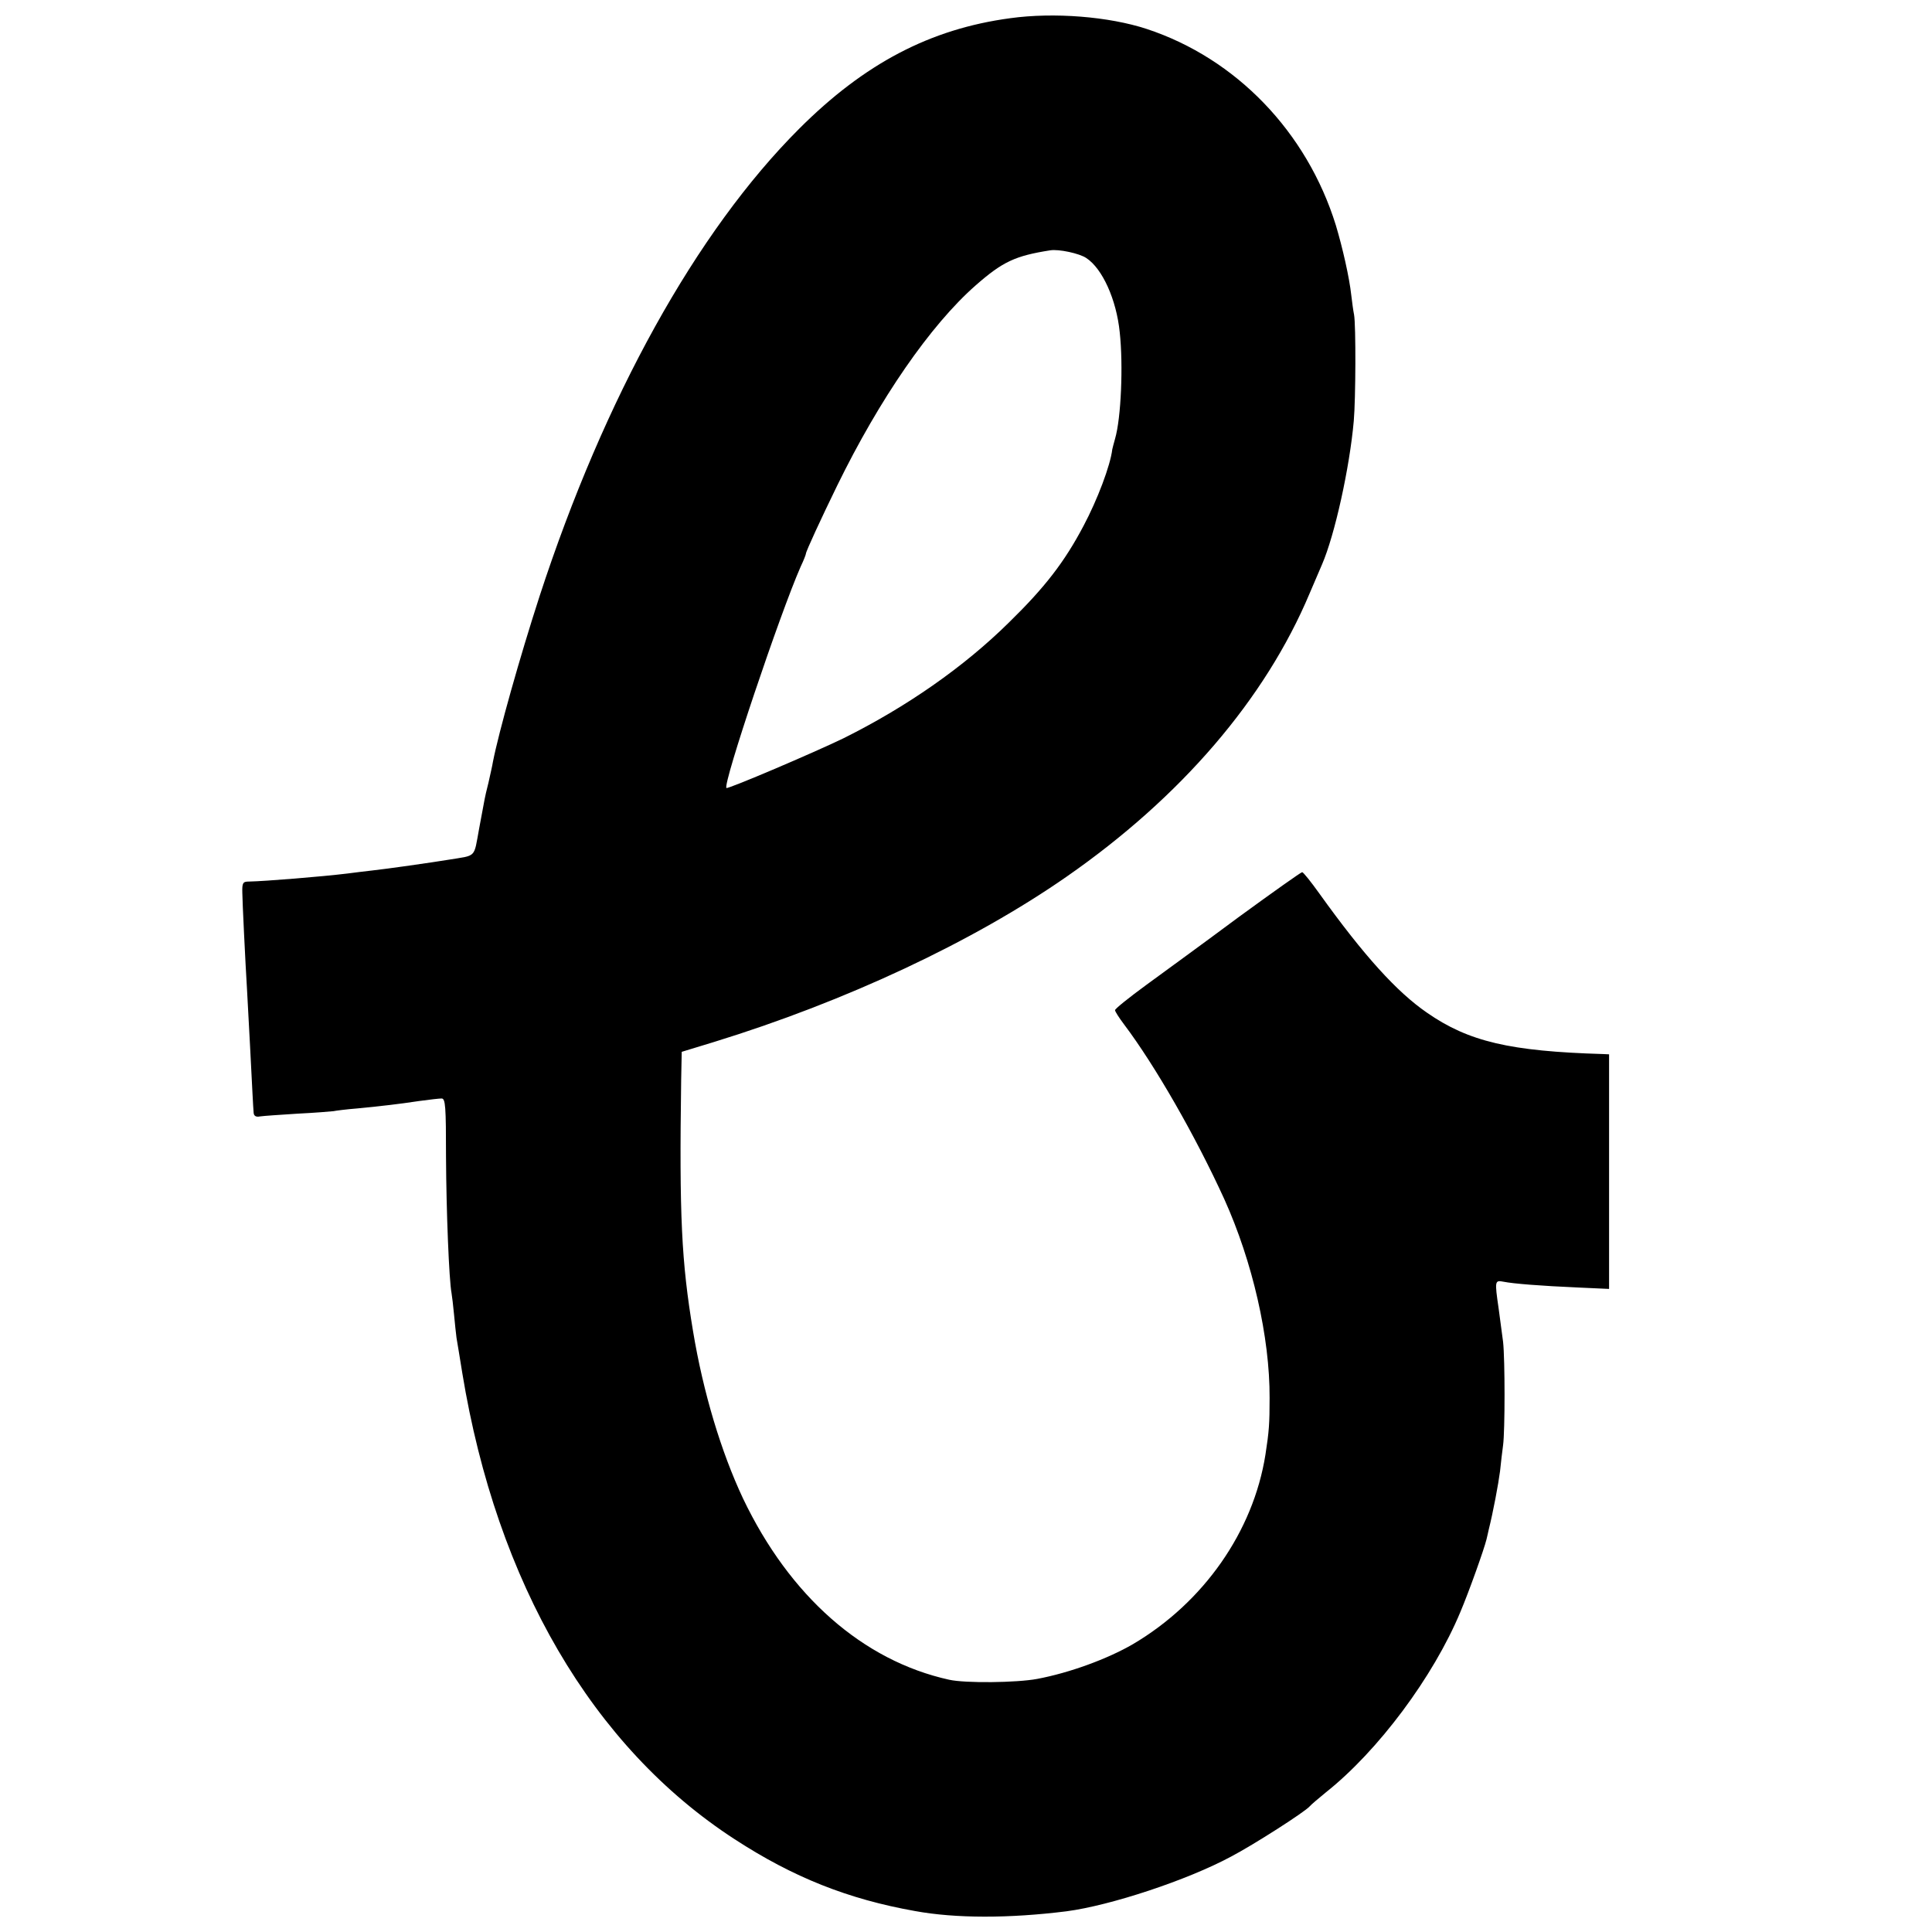 <?xml version="1.0" standalone="no"?>
<!DOCTYPE svg PUBLIC "-//W3C//DTD SVG 20010904//EN"
 "http://www.w3.org/TR/2001/REC-SVG-20010904/DTD/svg10.dtd">
<svg version="1.0" xmlns="http://www.w3.org/2000/svg"
 width="700pt" height="700pt" viewBox="0 0 700 700"
 preserveAspectRatio="xMidYMid meet">
<g transform="translate(0,700) scale(0.1,-0.1)"
fill="#000000" stroke="none">
<path d="M3660 6934 c-290 -39 -528 -164 -765 -401 -372 -372 -705 -973 -940
-1693 -72 -222 -148 -493 -169 -600 -2 -14 -10 -47 -16 -75 -7 -27 -13 -54
-14 -60 -1 -5 -10 -54 -20 -107 -20 -109 -8 -96 -111 -113 -54 -9 -229 -34
-277 -39 -27 -3 -67 -8 -90 -11 -90 -11 -299 -28 -355 -29 -23 0 -26 -4 -25
-41 0 -25 11 -254 17 -350 2 -38 7 -131 11 -205 8 -155 11 -218 13 -242 1 -11
8 -16 23 -13 13 2 74 6 136 10 62 3 121 8 130 9 9 2 49 7 87 10 91 9 145 15
225 27 36 5 72 9 80 9 14 0 16 -28 16 -212 1 -197 11 -446 20 -493 2 -11 6
-46 9 -77 3 -32 7 -70 9 -85 3 -16 12 -73 21 -128 125 -761 472 -1355 987
-1689 212 -138 411 -217 653 -260 147 -27 341 -27 549 -1 160 21 438 113 596
198 84 44 269 163 285 182 5 6 32 29 59 51 189 150 389 418 487 653 31 73 86
227 95 264 2 9 6 25 8 35 16 64 35 165 41 212 3 30 8 72 11 94 7 53 7 309 0
374 -4 29 -11 83 -16 120 -15 103 -14 104 18 98 35 -7 133 -15 272 -21 l110
-5 0 425 0 425 -22 1 c-337 10 -487 45 -638 150 -109 75 -228 206 -390 432
-30 42 -58 77 -62 77 -4 0 -107 -73 -229 -162 -121 -90 -272 -200 -335 -246
-63 -46 -114 -87 -114 -92 0 -5 15 -28 33 -52 113 -150 259 -405 363 -633 102
-226 165 -500 164 -720 0 -94 -2 -121 -15 -205 -44 -279 -224 -536 -480 -687
-93 -54 -230 -104 -347 -126 -75 -14 -261 -16 -319 -3 -313 69 -578 303 -747
657 -79 168 -144 383 -181 606 -42 252 -50 418 -43 910 l2 102 118 36 c477
147 938 363 1277 599 414 288 719 643 880 1026 20 47 40 94 45 105 46 106 100
350 115 520 7 79 8 347 1 385 -3 14 -7 45 -10 70 -7 65 -32 174 -56 254 -105
338 -361 604 -685 711 -137 45 -336 61 -495 39z m276 -869 c58 -38 109 -150
121 -269 13 -119 5 -311 -17 -386 -5 -17 -9 -34 -10 -38 -7 -59 -54 -183 -104
-277 -69 -131 -140 -223 -270 -350 -165 -163 -373 -307 -600 -420 -105 -51
-419 -185 -424 -180 -14 13 194 632 269 802 11 23 19 44 19 47 0 8 54 125 113
246 154 315 338 582 502 726 98 86 143 107 270 127 31 5 106 -11 131 -28z"/>
</g>
</svg>
